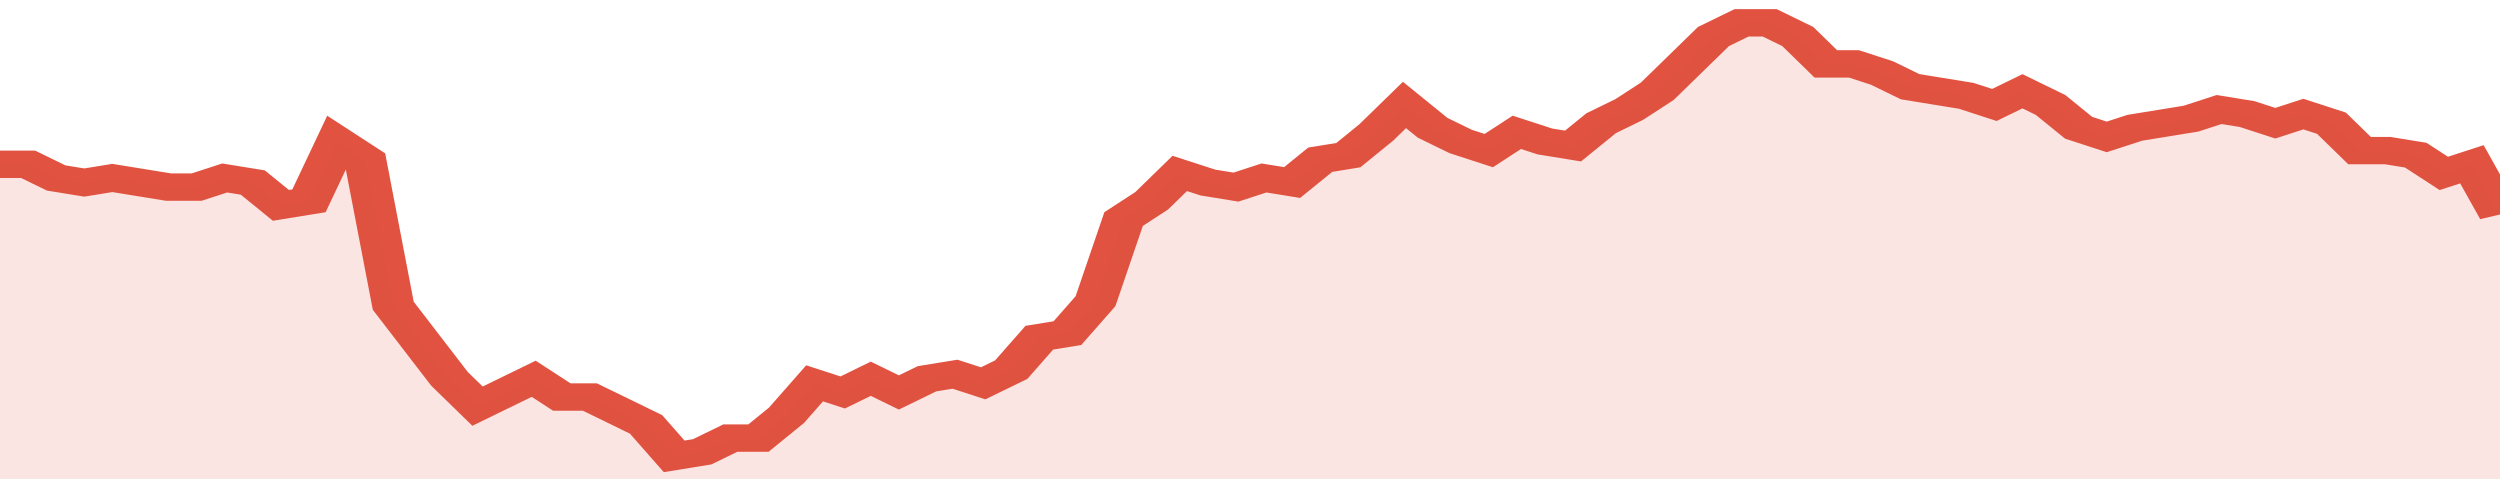 <svg xmlns="http://www.w3.org/2000/svg" viewBox="0 0 356 105" width="120" height="23" preserveAspectRatio="none">
				 <polyline fill="none" stroke="#E15241" stroke-width="6" points="0, 36 4, 36 8, 39 12, 40 16, 39 20, 40 24, 41 28, 41 32, 39 36, 40 40, 45 44, 44 48, 31 52, 35 56, 67 60, 75 64, 83 68, 89 72, 86 76, 83 80, 87 84, 87 88, 90 92, 93 96, 100 100, 99 104, 96 108, 96 112, 91 116, 84 120, 86 124, 83 128, 86 132, 83 136, 82 140, 84 144, 81 148, 74 152, 73 156, 66 160, 48 164, 44 168, 38 172, 40 176, 41 180, 39 184, 40 188, 35 192, 34 196, 29 200, 23 204, 28 208, 31 212, 33 216, 29 220, 31 224, 32 228, 27 232, 24 236, 20 240, 14 244, 8 248, 5 252, 5 256, 8 260, 14 264, 14 268, 16 272, 19 276, 20 280, 21 284, 23 288, 20 292, 23 296, 28 300, 30 304, 28 308, 27 312, 26 316, 24 320, 25 324, 27 328, 25 332, 27 336, 33 340, 33 344, 34 348, 38 352, 36 356, 47 356, 47 "> </polyline>
				 <polygon fill="#E15241" opacity="0.15" points="0, 105 0, 36 4, 36 8, 39 12, 40 16, 39 20, 40 24, 41 28, 41 32, 39 36, 40 40, 45 44, 44 48, 31 52, 35 56, 67 60, 75 64, 83 68, 89 72, 86 76, 83 80, 87 84, 87 88, 90 92, 93 96, 100 100, 99 104, 96 108, 96 112, 91 116, 84 120, 86 124, 83 128, 86 132, 83 136, 82 140, 84 144, 81 148, 74 152, 73 156, 66 160, 48 164, 44 168, 38 172, 40 176, 41 180, 39 184, 40 188, 35 192, 34 196, 29 200, 23 204, 28 208, 31 212, 33 216, 29 220, 31 224, 32 228, 27 232, 24 236, 20 240, 14 244, 8 248, 5 252, 5 256, 8 260, 14 264, 14 268, 16 272, 19 276, 20 280, 21 284, 23 288, 20 292, 23 296, 28 300, 30 304, 28 308, 27 312, 26 316, 24 320, 25 324, 27 328, 25 332, 27 336, 33 340, 33 344, 34 348, 38 352, 36 356, 47 356, 105 "></polygon>
			</svg>